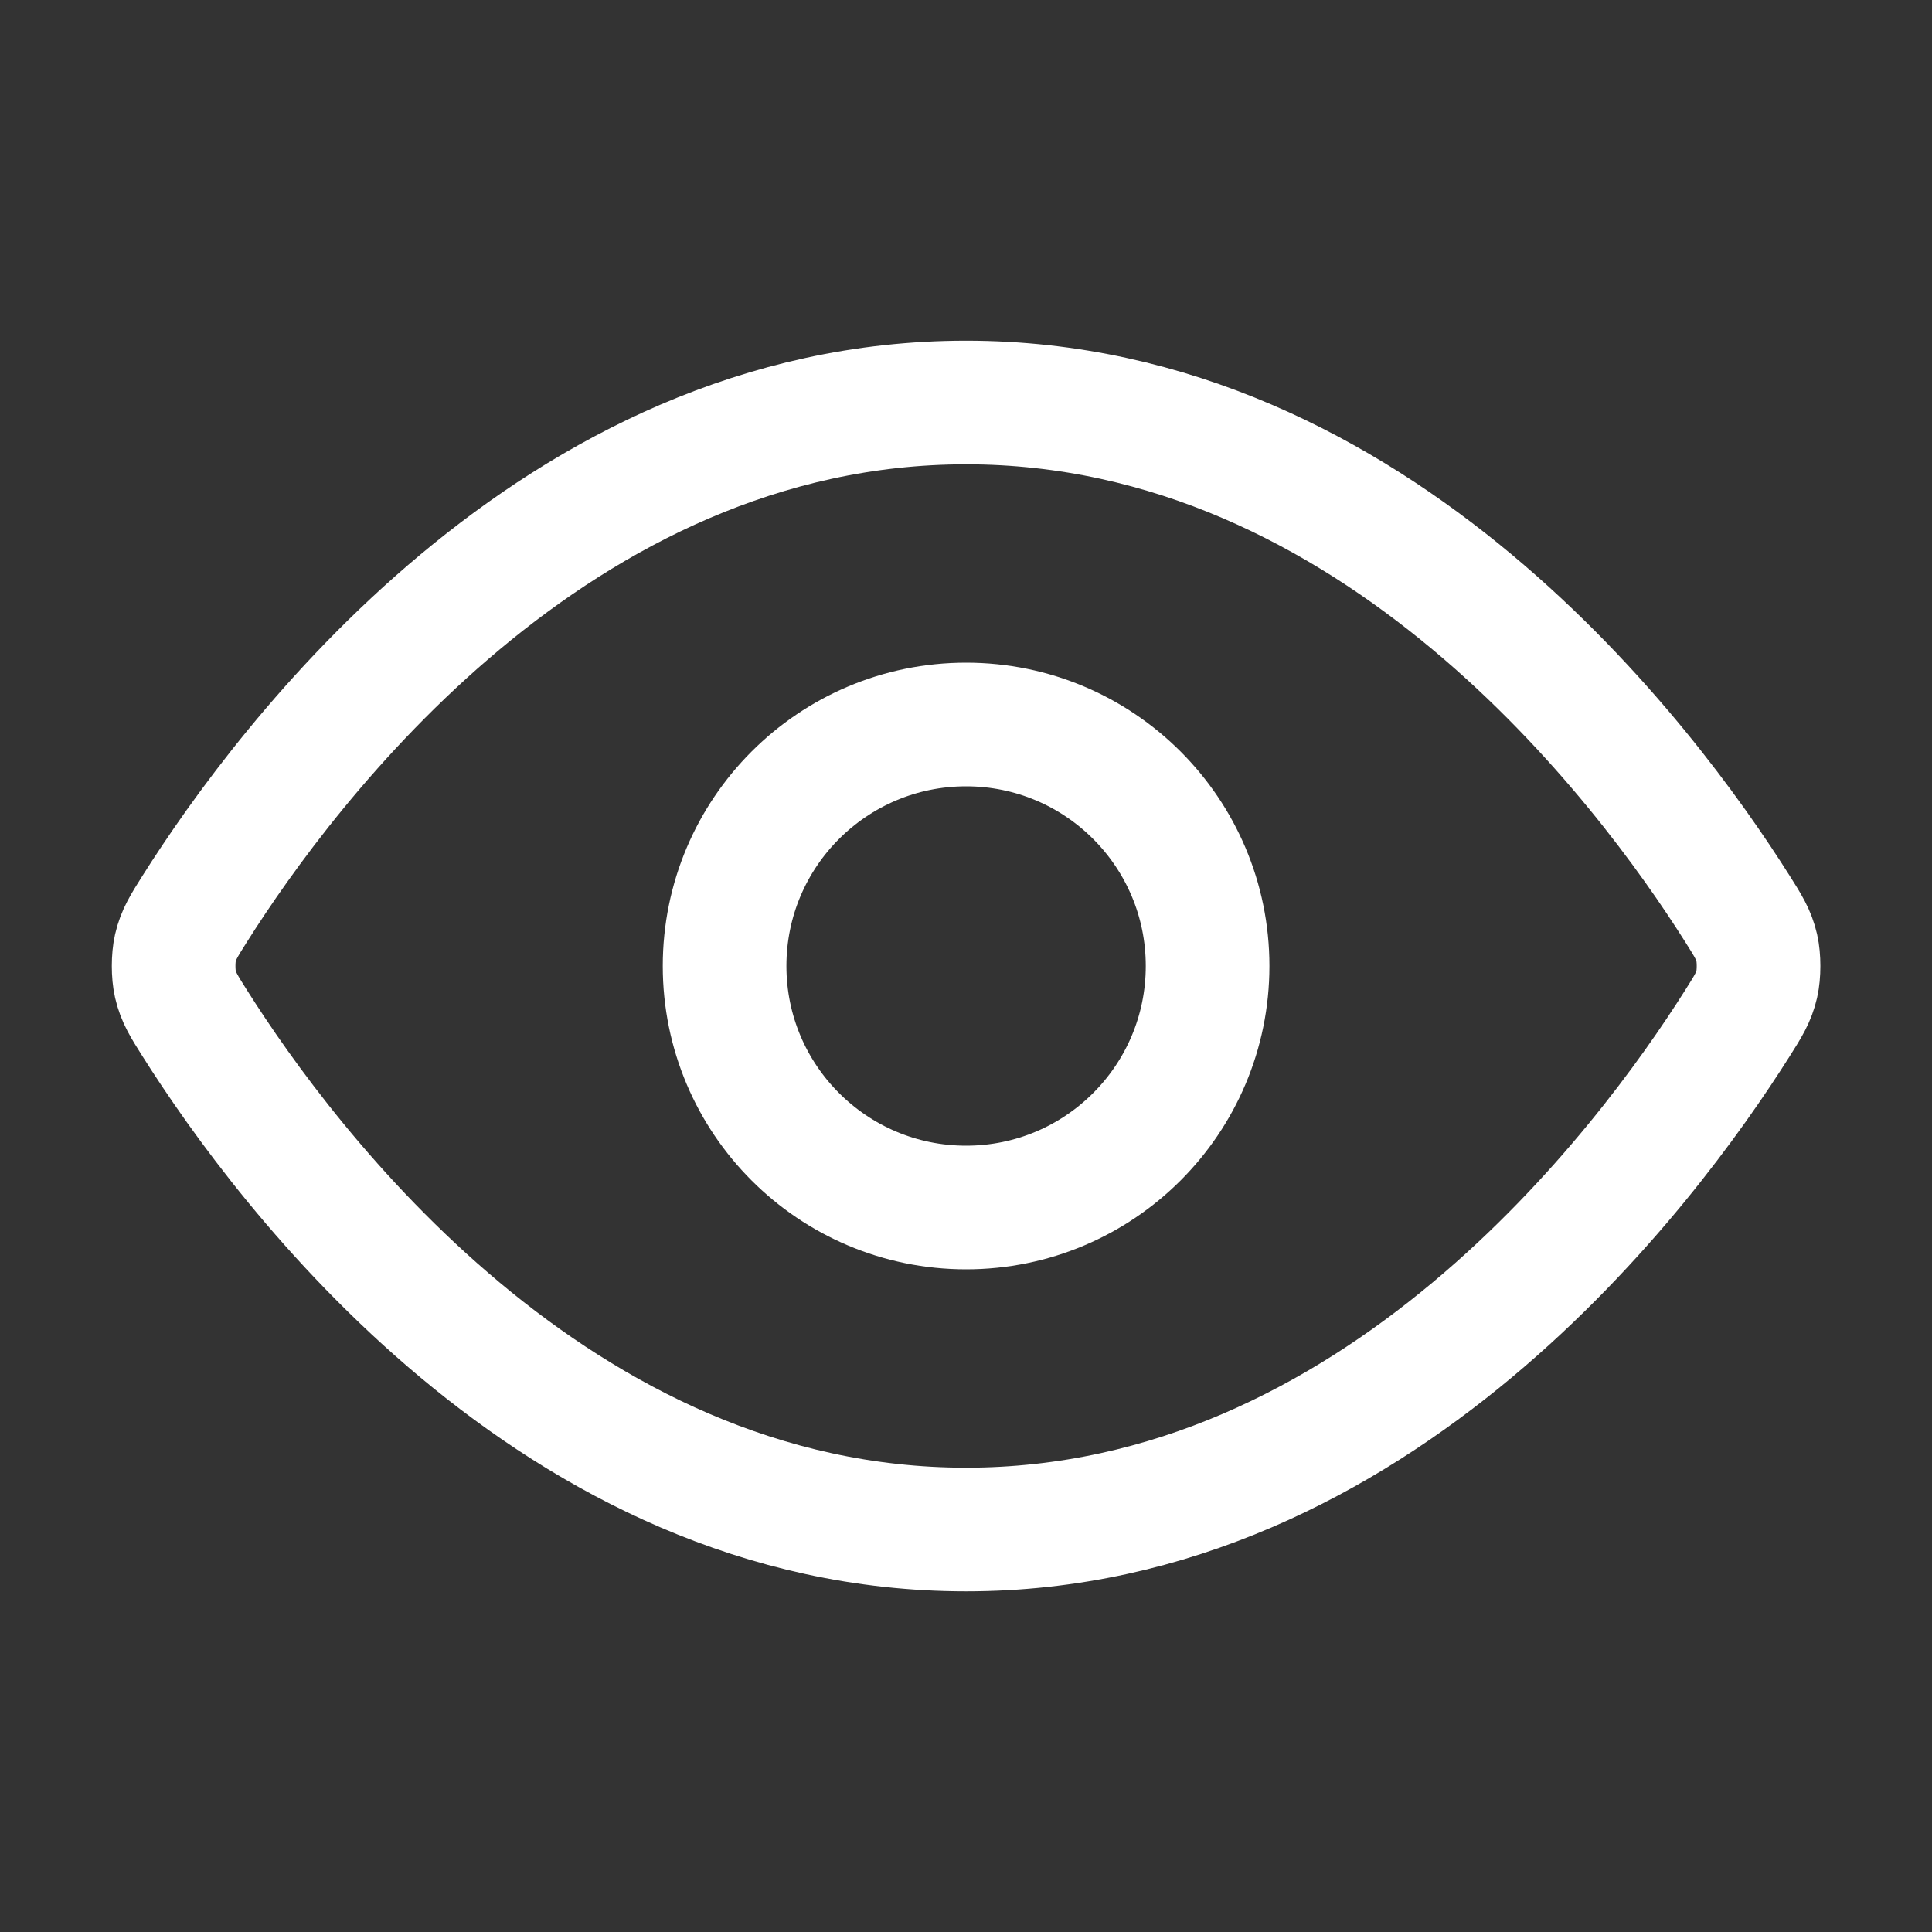 <svg width="125" height="125" viewBox="0 0 125 125" fill="none" xmlns="http://www.w3.org/2000/svg">
<rect x="0" y="0" width="125" height="125" fill="#333333" stroke="none"/>
<path d="M12.609 66.215C11.899 65.092 11.545 64.53 11.346 63.664C11.197 63.013 11.197 61.987 11.346 61.337C11.545 60.471 11.899 59.909 12.609 58.786C18.47 49.505 35.917 26.042 62.506 26.042C89.095 26.042 106.542 49.505 112.403 58.786C113.113 59.909 113.467 60.471 113.666 61.337C113.815 61.987 113.815 63.013 113.666 63.664C113.467 64.53 113.113 65.092 112.403 66.215C106.542 75.496 89.095 98.959 62.506 98.959C35.917 98.959 18.47 75.496 12.609 66.215Z" stroke="white" stroke-width="8" stroke-linecap="round" stroke-linejoin="round"/>
<path d="M62.506 78.125C71.135 78.125 78.131 71.13 78.131 62.5C78.131 53.871 71.135 46.875 62.506 46.875C53.877 46.875 46.881 53.871 46.881 62.5C46.881 71.13 53.877 78.125 62.506 78.125Z" stroke="white" stroke-width="8" stroke-linecap="round" stroke-linejoin="round"/>
</svg>
